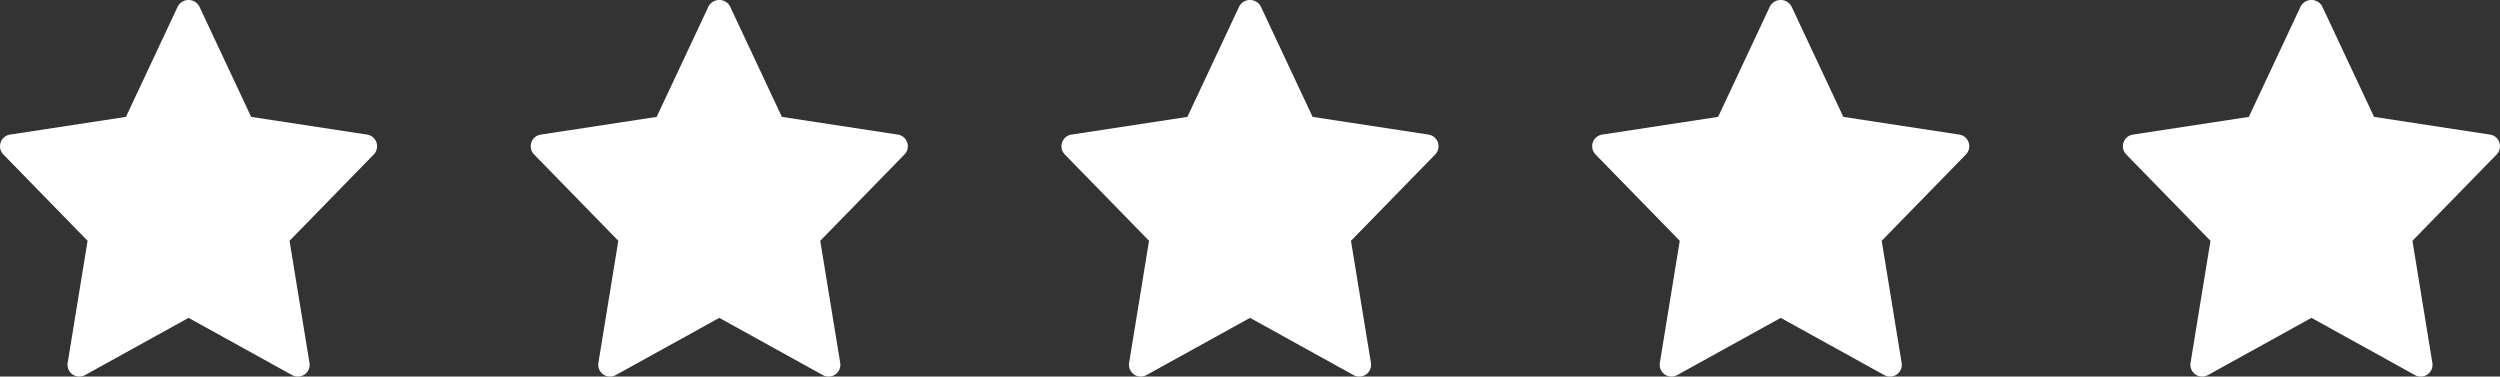 <?xml version="1.0" encoding="utf-8"?>
<svg xmlns="http://www.w3.org/2000/svg" width="244.95" height="36.895" viewBox="0 0 244.95 36.895">
  <rect x="0" y="0" width="244.95" height="36.895" fill="#333333" stroke="none"/>
  <g id="stars" transform="translate(-661 -3837)">
    <path id="star" d="M35.97,13.206,24.61,11.471,19.519.626a1.2,1.2,0,0,0-2.089,0L12.34,11.471.981,13.206A1.154,1.154,0,0,0,.33,15.153l8.252,8.459L6.631,35.57a1.156,1.156,0,0,0,1.7,1.2l10.146-5.607,10.146,5.609a1.155,1.155,0,0,0,1.7-1.2L28.369,23.613l8.252-8.459a1.156,1.156,0,0,0-.651-1.949Z" transform="translate(661 3836.981)" fill="#fff"/>
    <path id="star-2" data-name="star" d="M35.97,13.206,24.61,11.471,19.519.626a1.2,1.2,0,0,0-2.089,0L12.34,11.471.981,13.206A1.154,1.154,0,0,0,.33,15.153l8.252,8.459L6.631,35.57a1.156,1.156,0,0,0,1.7,1.2l10.146-5.607,10.146,5.609a1.155,1.155,0,0,0,1.7-1.2L28.369,23.613l8.252-8.459a1.156,1.156,0,0,0-.651-1.949Z" transform="translate(765 3836.981)" fill="#fff"/>
    <path id="star-3" data-name="star" d="M35.97,13.206,24.61,11.471,19.519.626a1.2,1.2,0,0,0-2.089,0L12.34,11.471.981,13.206A1.154,1.154,0,0,0,.33,15.153l8.252,8.459L6.631,35.57a1.156,1.156,0,0,0,1.7,1.2l10.146-5.607,10.146,5.609a1.155,1.155,0,0,0,1.7-1.2L28.369,23.613l8.252-8.459a1.156,1.156,0,0,0-.651-1.949Z" transform="translate(713 3836.981)" fill="#fff"/>
    <path id="star-4" data-name="star" d="M35.97,13.206,24.61,11.471,19.519.626a1.2,1.2,0,0,0-2.089,0L12.34,11.471.981,13.206A1.154,1.154,0,0,0,.33,15.153l8.252,8.459L6.631,35.57a1.156,1.156,0,0,0,1.7,1.2l10.146-5.607,10.146,5.609a1.155,1.155,0,0,0,1.7-1.2L28.369,23.613l8.252-8.459a1.156,1.156,0,0,0-.651-1.949Z" transform="translate(817 3836.981)" fill="#fff"/>
    <path id="star-5" data-name="star" d="M35.97,13.206,24.61,11.471,19.519.626a1.2,1.2,0,0,0-2.089,0L12.34,11.471.981,13.206A1.154,1.154,0,0,0,.33,15.153l8.252,8.459L6.631,35.57a1.156,1.156,0,0,0,1.7,1.2l10.146-5.607,10.146,5.609a1.155,1.155,0,0,0,1.7-1.2L28.369,23.613l8.252-8.459a1.156,1.156,0,0,0-.651-1.949Z" transform="translate(869 3836.981)" fill="#fff"/>
  </g>
</svg>
